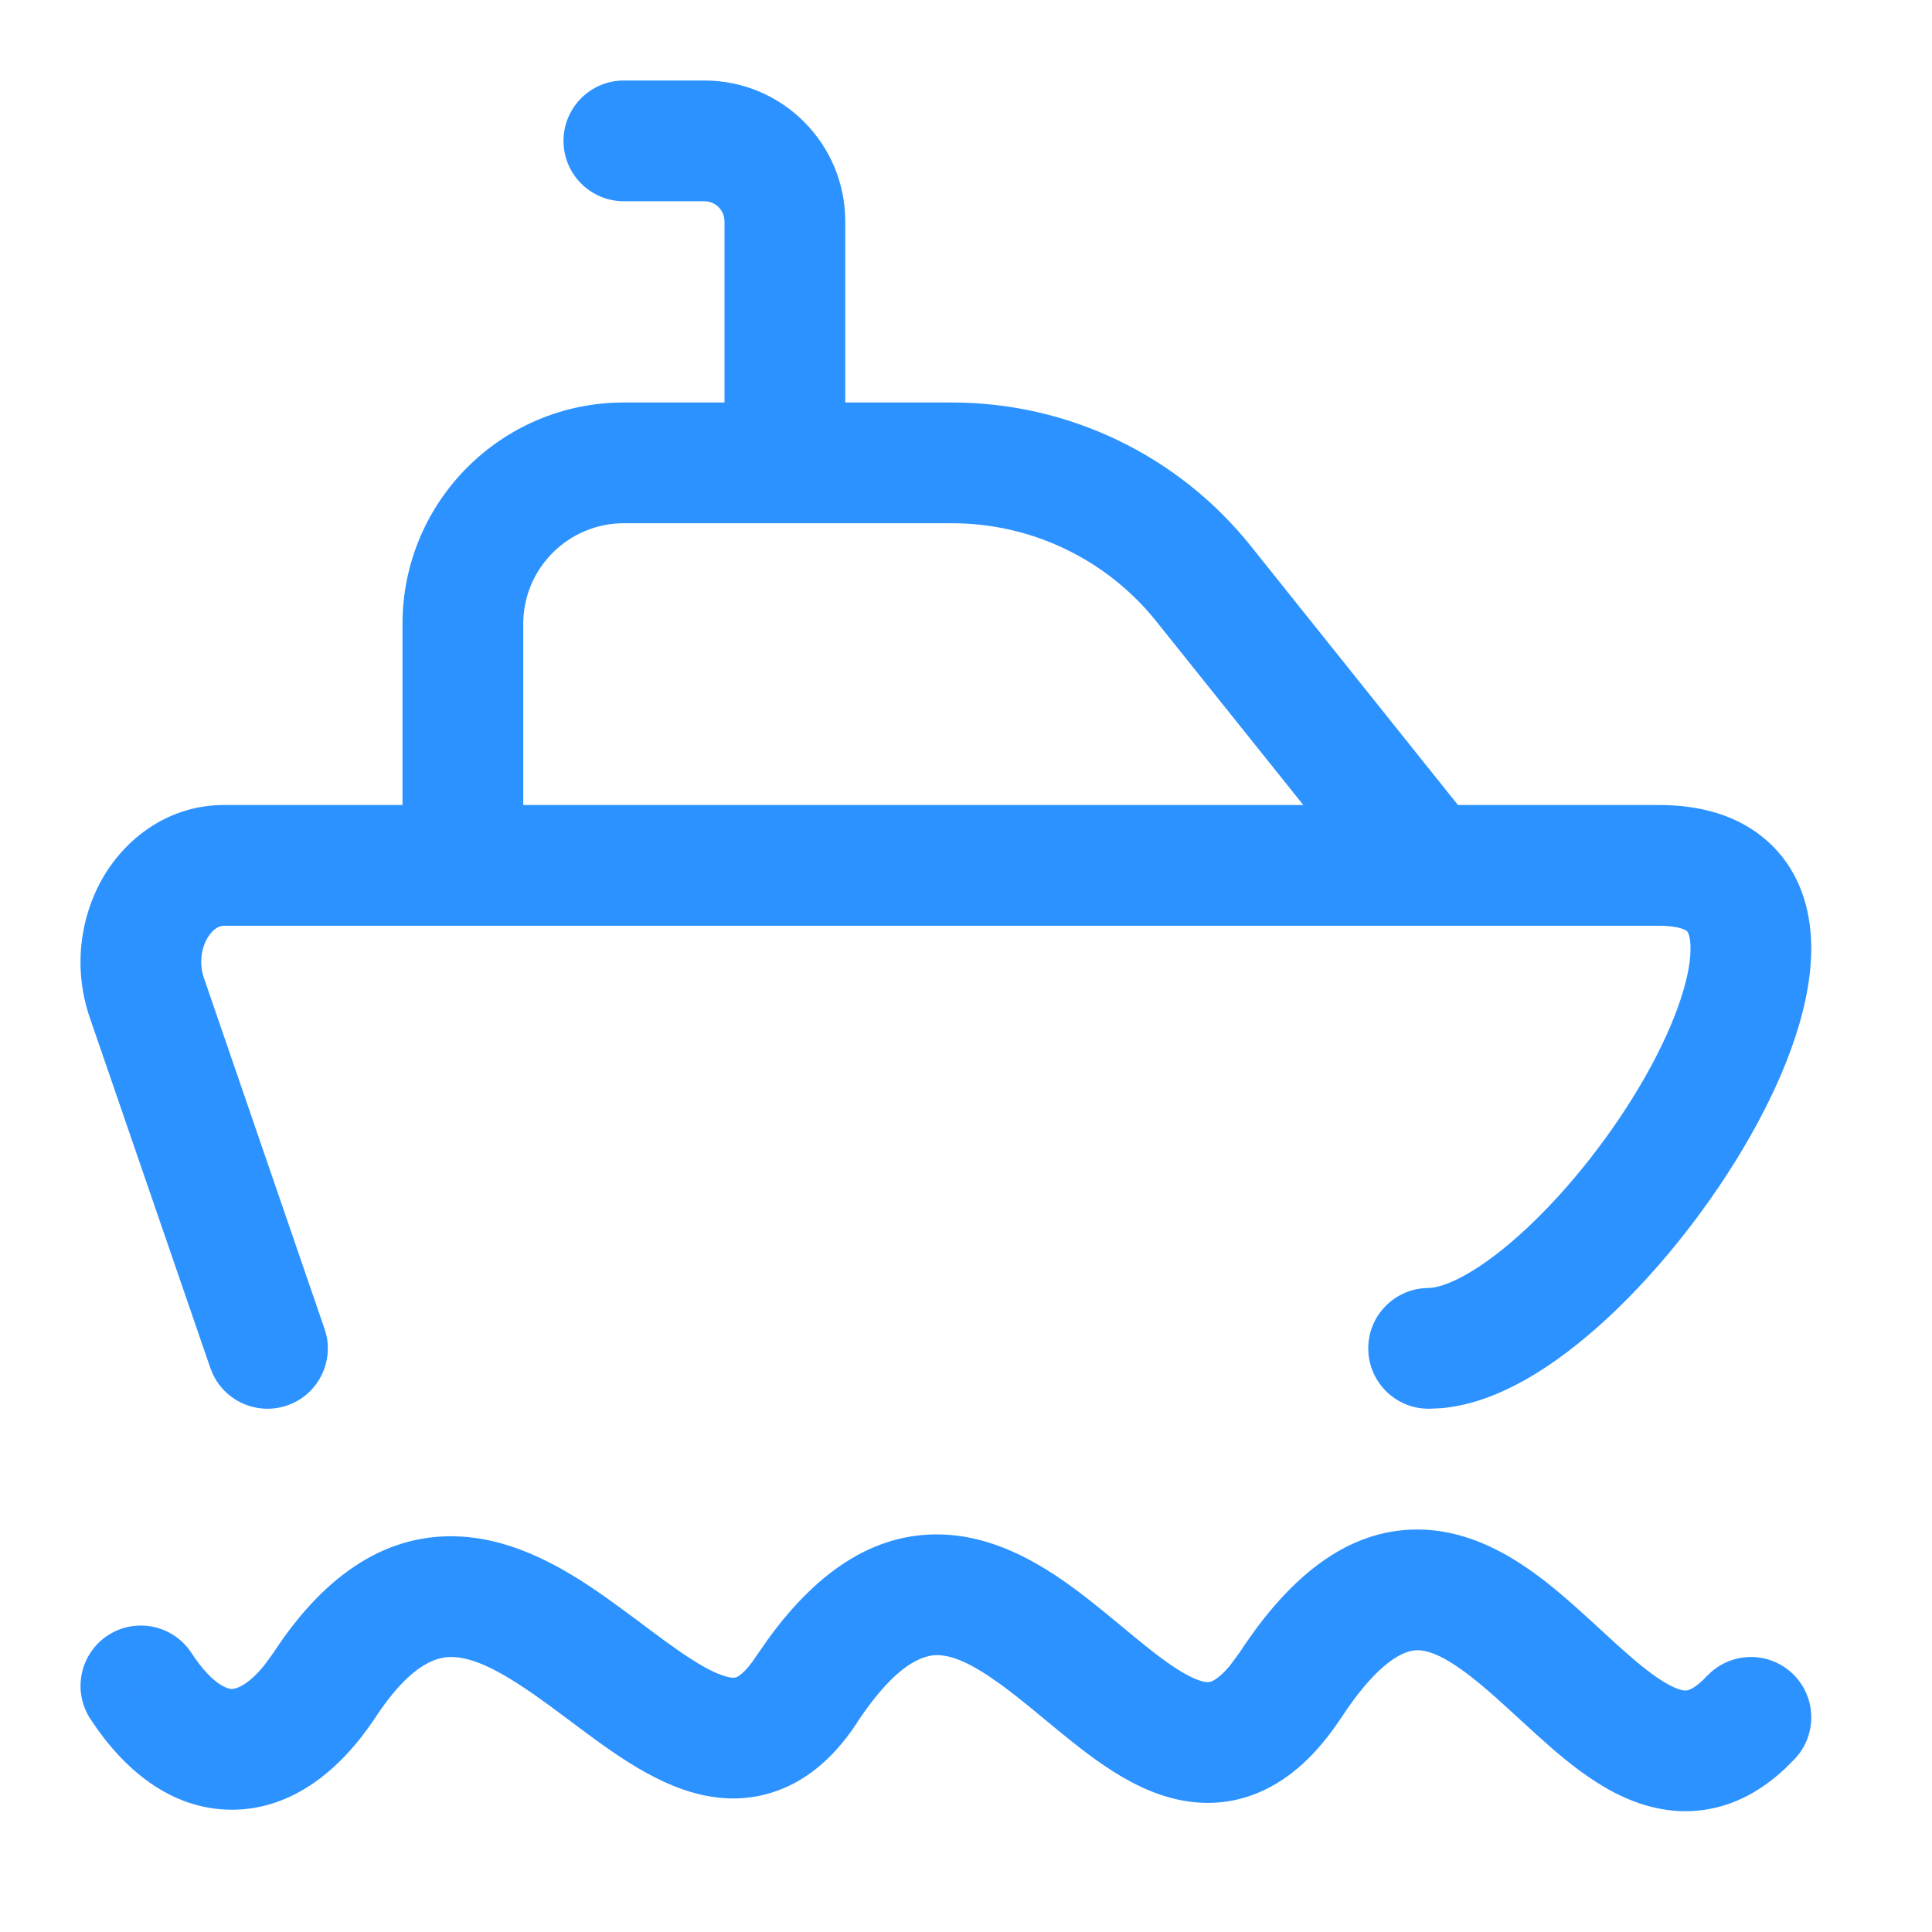 <svg width="24" height="24" viewBox="0 0 24 24" fill="none" xmlns="http://www.w3.org/2000/svg">
<path d="M17.691 19.002C18.491 19.037 19.14 19.577 19.574 19.963C19.852 20.21 19.997 20.355 20.235 20.562C20.443 20.743 20.607 20.865 20.745 20.936C20.877 21.005 20.936 21.002 20.954 20.999C20.968 20.997 21.052 20.983 21.203 20.821L21.259 20.768C21.546 20.518 21.981 20.521 22.264 20.787C22.566 21.071 22.58 21.546 22.297 21.848L22.176 21.969C21.887 22.24 21.555 22.426 21.175 22.482C20.745 22.546 20.363 22.427 20.056 22.269C19.755 22.113 19.482 21.896 19.25 21.693C19.049 21.518 18.751 21.237 18.578 21.084C18.112 20.669 17.828 20.509 17.624 20.5C17.518 20.495 17.19 20.529 16.651 21.354L16.647 21.359C16.371 21.772 16.041 22.099 15.63 22.27C15.2 22.45 14.78 22.418 14.419 22.296C14.078 22.181 13.771 21.98 13.517 21.79C13.266 21.603 12.997 21.372 12.777 21.193C12.27 20.78 11.941 20.581 11.677 20.562C11.531 20.552 11.186 20.586 10.651 21.391L10.652 21.392C10.396 21.784 10.073 22.094 9.656 22.245C9.233 22.399 8.826 22.348 8.487 22.23C8.159 22.117 7.854 21.93 7.594 21.751C7.34 21.576 7.056 21.356 6.828 21.189C6.303 20.804 5.939 20.603 5.644 20.585C5.465 20.574 5.129 20.621 4.651 21.354L4.647 21.359C4.231 21.981 3.635 22.481 2.88 22.481C2.122 22.481 1.53 21.978 1.122 21.352L1.75 20.943L2.378 20.533C2.655 20.957 2.848 20.981 2.88 20.981C2.91 20.981 3.066 20.962 3.296 20.67L3.4 20.526C4.048 19.537 4.827 19.033 5.734 19.088C6.526 19.136 7.222 19.618 7.715 19.98C7.997 20.186 8.212 20.355 8.445 20.516C8.672 20.672 8.842 20.767 8.975 20.812C9.096 20.854 9.136 20.839 9.145 20.836C9.161 20.83 9.253 20.79 9.395 20.572L9.399 20.567L9.527 20.382C10.174 19.481 10.919 19.005 11.782 19.066C12.587 19.123 13.264 19.656 13.725 20.031C13.99 20.247 14.196 20.426 14.413 20.588C14.627 20.747 14.782 20.836 14.899 20.875C14.995 20.907 15.029 20.895 15.053 20.886C15.085 20.872 15.163 20.829 15.276 20.694L15.4 20.526C16.047 19.538 16.794 18.963 17.691 19.002ZM1.341 20.314C1.688 20.089 2.152 20.187 2.378 20.533L1.122 21.352C0.896 21.006 0.994 20.541 1.341 20.314ZM9 2.75C9 2.612 8.888 2.5 8.75 2.5H7.75C7.336 2.5 7 2.164 7 1.75C7 1.336 7.336 1 7.75 1H8.75C9.717 1 10.5 1.784 10.5 2.75V5H11.827C13.27 5 14.636 5.655 15.537 6.782L18.111 10H20.609C21.109 10 21.589 10.122 21.955 10.448C22.328 10.78 22.472 11.226 22.496 11.644C22.542 12.429 22.184 13.338 21.739 14.12C21.278 14.932 20.645 15.744 19.983 16.361C19.651 16.67 19.297 16.945 18.937 17.146C18.629 17.319 18.276 17.46 17.906 17.493L17.747 17.5L17.67 17.496C17.292 17.458 16.997 17.138 16.997 16.75C16.997 16.336 17.333 16 17.747 16L17.816 15.993C17.899 15.978 18.028 15.936 18.204 15.838C18.431 15.711 18.688 15.517 18.96 15.264C19.505 14.756 20.044 14.068 20.435 13.38C20.842 12.663 21.019 12.071 20.999 11.731C20.995 11.658 20.982 11.615 20.973 11.594C20.965 11.575 20.959 11.57 20.956 11.567C20.951 11.563 20.875 11.5 20.609 11.5H2.783C2.737 11.5 2.652 11.524 2.576 11.654C2.5 11.785 2.472 11.97 2.534 12.151L4.031 16.506L4.053 16.58C4.139 16.95 3.934 17.333 3.567 17.459C3.199 17.585 2.801 17.41 2.642 17.065L2.613 16.994L1.115 12.64C0.907 12.033 0.993 11.395 1.28 10.9C1.569 10.405 2.1 10 2.783 10H5V7.75C5 6.231 6.231 5 7.75 5H9V2.75ZM6.5 10H16.19L14.365 7.72C13.749 6.949 12.815 6.5 11.827 6.5H7.75C7.06 6.5 6.5 7.06 6.5 7.75V10Z" fill="#2C92FF"/>
</svg>
